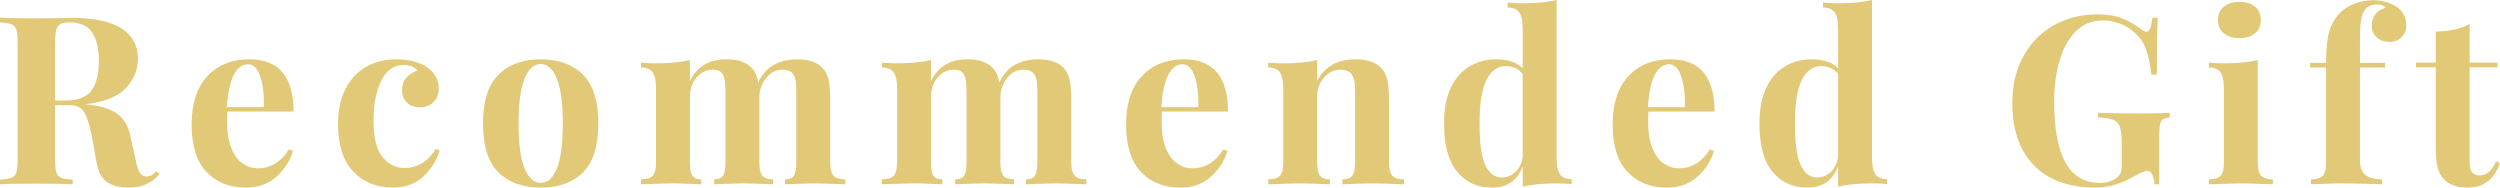 <?xml version="1.0" encoding="UTF-8"?>
<svg id="_レイヤー_1" data-name="レイヤー 1" xmlns="http://www.w3.org/2000/svg" width="212.418" height="15.94" viewBox="0 0 212.418 15.94">
  <defs>
    <style>
      .cls-1 {
        isolation: isolate;
      }

      .cls-2 {
        fill: #e2c978;
        stroke-width: 0px;
      }
    </style>
  </defs>
  <g id="Recommended_Gift" data-name="Recommended Gift" class="cls-1">
    <g class="cls-1">
      <path class="cls-2" d="M13.56,14.78c-.36.413-.747.71-1.16.89-.414.181-.914.271-1.5.271-.773,0-1.384-.164-1.83-.49-.447-.326-.737-.883-.87-1.67l-.36-2c-.173-.974-.383-1.69-.63-2.15s-.657-.69-1.23-.69h-1.301v4.6c0,.507.037.874.11,1.101s.21.38.41.46c.2.079.526.133.98.159v.4c-.72-.04-1.727-.06-3.019-.06-1.427,0-2.481.019-3.16.06v-.4c.44-.026.764-.08.97-.159.207-.08.347-.233.42-.46s.11-.594.11-1.101V3.62c0-.507-.037-.873-.11-1.1s-.213-.38-.42-.46c-.206-.08-.529-.134-.97-.16v-.4c.68.04,1.693.06,3.04.06l2.22-.021c.267-.013.573-.019.92-.019,1.841,0,3.224.3,4.15.899.927.601,1.39,1.46,1.39,2.58,0,.947-.347,1.78-1.04,2.5s-1.84,1.174-3.439,1.36c1.2.106,2.093.366,2.68.78.587.413.967,1.033,1.141,1.859l.46,2.061c.106.533.23.906.369,1.119.141.214.337.32.591.32.159-.013.296-.053.409-.12.113-.066.243-.18.391-.34l.28.24ZM5.13,2.04c-.167.094-.283.26-.35.5-.067.24-.101.601-.101,1.08v4.92h.86c1.093,0,1.843-.29,2.25-.87.406-.58.61-1.397.61-2.45,0-1.093-.193-1.92-.58-2.479-.387-.56-1.02-.84-1.9-.84-.359,0-.623.047-.79.14Z"/>
      <path class="cls-2" d="M24.54,12.7l.359.12c-.267.867-.743,1.603-1.43,2.21s-1.543.91-2.57.91c-1.413,0-2.536-.45-3.369-1.351-.834-.899-1.25-2.229-1.25-3.989,0-1.801.446-3.177,1.34-4.131.893-.953,2.08-1.43,3.56-1.43,2.507,0,3.76,1.48,3.76,4.44h-5.62c-.013.199-.019.513-.019.94,0,.88.123,1.613.37,2.2.246.587.566,1.014.96,1.28.393.267.816.399,1.27.399,1.094,0,1.974-.533,2.641-1.6ZM19.87,6.351c-.314.593-.511,1.51-.59,2.75h3.14c.026-1.054-.077-1.924-.31-2.61s-.583-1.03-1.05-1.03c-.479,0-.877.297-1.19.891Z"/>
      <path class="cls-2" d="M35.08,5.2c.44.106.807.253,1.1.44.347.213.616.483.81.81.192.327.289.684.289,1.07,0,.467-.146.85-.44,1.149-.294.3-.674.45-1.14.45-.468,0-.841-.133-1.12-.4-.28-.267-.42-.626-.42-1.079,0-.4.126-.747.38-1.04.253-.294.566-.493.94-.601-.106-.146-.27-.263-.489-.35-.221-.087-.457-.13-.711-.13-.8,0-1.423.436-1.869,1.31-.447.873-.67,2.017-.67,3.43,0,1.428.253,2.454.76,3.08.506.627,1.14.94,1.899.94.453,0,.91-.12,1.37-.36s.877-.66,1.25-1.26l.34.12c-.267.867-.733,1.61-1.399,2.229-.667.62-1.527.931-2.58.931-1.374,0-2.493-.453-3.36-1.36-.866-.906-1.3-2.253-1.3-4.04,0-1.173.213-2.173.64-3,.427-.826,1.014-1.45,1.761-1.87.746-.42,1.6-.63,2.56-.63.493,0,.96.054,1.4.16Z"/>
      <path class="cls-2" d="M49.54,6.351c.866.873,1.3,2.257,1.3,4.149,0,1.894-.434,3.273-1.3,4.141-.867.866-2.067,1.3-3.601,1.3-1.52,0-2.717-.434-3.59-1.3-.873-.867-1.31-2.247-1.31-4.141,0-1.893.436-3.276,1.31-4.149.873-.874,2.07-1.31,3.59-1.31,1.533,0,2.733.436,3.601,1.31ZM44.569,6.69c-.34.833-.51,2.103-.51,3.81,0,1.707.17,2.974.51,3.8.34.827.797,1.24,1.37,1.24.587,0,1.047-.41,1.38-1.23.333-.82.5-2.091.5-3.811s-.17-2.993-.51-3.82c-.34-.826-.797-1.239-1.37-1.239s-1.03.417-1.37,1.25Z"/>
      <path class="cls-2" d="M70.829,14.93c.193.207.523.31.99.31v.42c-1.334-.053-2.214-.08-2.64-.08-.374,0-1.2.027-2.481.08v-.42c.36,0,.61-.1.75-.3s.21-.58.21-1.141v-6.22c0-.56-.083-.977-.25-1.25s-.483-.41-.95-.41c-.493,0-.923.207-1.29.62-.366.413-.583.92-.649,1.52v5.739c0,.547.083.924.25,1.13.166.207.47.31.91.31v.42c-1.28-.053-2.12-.08-2.521-.08-.373,0-1.2.027-2.479.08v-.42c.359,0,.609-.103.75-.31.14-.206.21-.583.21-1.13v-6.22c0-.56-.074-.977-.221-1.25s-.434-.41-.859-.41c-.534,0-.99.224-1.37.67-.38.447-.57.997-.57,1.65v5.56c0,.547.07.924.21,1.13.141.207.391.31.75.31v.42c-1.173-.053-1.96-.08-2.359-.08-.4,0-1.32.027-2.761.08v-.42c.48,0,.814-.103,1-.31.186-.206.28-.583.28-1.13v-6.3c0-.613-.094-1.06-.28-1.34s-.519-.42-1-.42v-.42c.427.04.84.06,1.24.06,1.187,0,2.16-.093,2.92-.279v1.8c.587-1.24,1.62-1.86,3.101-1.86,1.013,0,1.746.26,2.199.78.254.267.42.667.5,1.2.347-.721.801-1.23,1.36-1.53s1.213-.45,1.96-.45c1.013,0,1.746.26,2.2.78.213.24.366.566.46.98.093.414.14.954.14,1.62v5.38c0,.547.097.924.29,1.13Z"/>
      <path class="cls-2" d="M91.31,14.93c.192.207.522.31.989.31v.42c-1.333-.053-2.213-.08-2.64-.08-.373,0-1.2.027-2.479.08v-.42c.359,0,.609-.1.75-.3.14-.2.21-.58.21-1.141v-6.22c0-.56-.084-.977-.25-1.25-.167-.273-.483-.41-.95-.41-.494,0-.924.207-1.29.62-.367.413-.584.92-.65,1.52v5.739c0,.547.083.924.25,1.13.167.207.47.31.91.31v.42c-1.28-.053-2.12-.08-2.519-.08-.374,0-1.2.027-2.481.08v-.42c.36,0,.61-.103.75-.31.14-.206.21-.583.21-1.13v-6.22c0-.56-.073-.977-.22-1.25-.147-.273-.434-.41-.86-.41-.533,0-.99.224-1.37.67-.38.447-.569.997-.569,1.65v5.56c0,.547.069.924.21,1.13.14.207.39.31.75.31v.42c-1.174-.053-1.96-.08-2.36-.08s-1.32.027-2.76.08v-.42c.479,0,.812-.103,1-.31.186-.206.279-.583.279-1.13v-6.3c0-.613-.093-1.06-.279-1.34-.188-.28-.52-.42-1-.42v-.42c.427.04.84.06,1.24.06,1.187,0,2.159-.093,2.92-.279v1.8c.586-1.24,1.619-1.86,3.1-1.86,1.013,0,1.746.26,2.2.78.253.267.42.667.5,1.2.347-.721.8-1.23,1.359-1.53.56-.3,1.214-.45,1.96-.45,1.014,0,1.747.26,2.2.78.214.24.367.566.46.98.094.414.141.954.141,1.62v5.38c0,.547.097.924.29,1.13Z"/>
      <path class="cls-2" d="M103.939,12.7l.359.12c-.267.867-.743,1.603-1.43,2.21s-1.543.91-2.57.91c-1.413,0-2.536-.45-3.369-1.351-.834-.899-1.25-2.229-1.25-3.989,0-1.801.446-3.177,1.34-4.131.893-.953,2.08-1.43,3.56-1.43,2.507,0,3.76,1.48,3.76,4.44h-5.62c-.013.199-.019.513-.019.94,0,.88.123,1.613.37,2.2.246.587.566,1.014.96,1.28.393.267.816.399,1.27.399,1.094,0,1.974-.533,2.641-1.6ZM99.269,6.351c-.314.593-.511,1.51-.59,2.75h3.14c.026-1.054-.077-1.924-.31-2.61s-.583-1.03-1.05-1.03c-.479,0-.877.297-1.19.891Z"/>
      <path class="cls-2" d="M117.399,5.82c.227.253.386.58.479.98.094.4.141.94.141,1.62v5.38c0,.547.096.924.289,1.13.193.207.523.31.99.31v.42c-1.333-.053-2.213-.08-2.64-.08-.4,0-1.267.027-2.601.08v-.42c.4,0,.681-.103.841-.31.159-.206.239-.583.239-1.13v-6.22c0-.547-.09-.96-.27-1.24-.18-.279-.504-.42-.97-.42-.547,0-1.014.224-1.4.67-.387.447-.58.997-.58,1.65v5.56c0,.547.08.924.24,1.13.16.207.44.31.84.31v.42c-1.227-.053-2.054-.08-2.479-.08-.4,0-1.32.027-2.761.08v-.42c.48,0,.814-.103,1-.31.186-.206.28-.583.28-1.13v-6.3c0-.613-.094-1.06-.28-1.34s-.519-.42-1-.42v-.42c.427.04.84.06,1.24.06,1.187,0,2.16-.093,2.92-.279v1.8c.601-1.24,1.693-1.86,3.28-1.86,1.013,0,1.746.26,2.2.78Z"/>
      <path class="cls-2" d="M132.539,14.8c.186.28.52.42,1,.42v.421c-.413-.04-.827-.06-1.24-.06-1.187,0-2.159.093-2.92.28v-1.72c-.453,1.199-1.319,1.8-2.6,1.8-1.254,0-2.25-.457-2.99-1.37s-1.103-2.29-1.09-4.13c0-1.174.19-2.163.57-2.971.38-.806.906-1.413,1.58-1.819.673-.407,1.442-.61,2.31-.61.974,0,1.713.254,2.22.76v-3.399c0-.613-.097-1.06-.29-1.34-.193-.28-.523-.42-.989-.42V.22c.426.04.84.06,1.239.06,1.16,0,2.134-.093,2.92-.28v13.46c0,.613.094,1.06.28,1.34ZM128.769,14.601c.34-.32.543-.754.609-1.301v-7c-.333-.453-.819-.68-1.46-.68-.707,0-1.253.407-1.64,1.22-.387.814-.573,2.027-.56,3.641-.013,1.627.144,2.8.471,3.519.326.72.796,1.08,1.41,1.08.44,0,.83-.16,1.17-.479Z"/>
      <path class="cls-2" d="M145.279,12.7l.359.12c-.267.867-.743,1.603-1.43,2.21s-1.543.91-2.57.91c-1.413,0-2.536-.45-3.369-1.351-.834-.899-1.25-2.229-1.25-3.989,0-1.801.446-3.177,1.34-4.131.893-.953,2.08-1.43,3.56-1.43,2.507,0,3.76,1.48,3.76,4.44h-5.62c-.013.199-.019.513-.019.94,0,.88.123,1.613.37,2.2.246.587.566,1.014.96,1.28.393.267.816.399,1.27.399,1.094,0,1.974-.533,2.641-1.6ZM140.609,6.351c-.314.593-.511,1.51-.59,2.75h3.14c.026-1.054-.077-1.924-.31-2.61s-.583-1.03-1.05-1.03c-.479,0-.877.297-1.19.891Z"/>
      <path class="cls-2" d="M159.339,14.8c.186.28.52.42,1,.42v.421c-.413-.04-.827-.06-1.24-.06-1.187,0-2.159.093-2.92.28v-1.72c-.453,1.199-1.319,1.8-2.6,1.8-1.254,0-2.25-.457-2.99-1.37s-1.103-2.29-1.09-4.13c0-1.174.19-2.163.57-2.971.38-.806.906-1.413,1.58-1.819.673-.407,1.442-.61,2.31-.61.974,0,1.713.254,2.22.76v-3.399c0-.613-.097-1.06-.29-1.34-.193-.28-.523-.42-.989-.42V.22c.426.04.84.06,1.239.06,1.16,0,2.134-.093,2.92-.28v13.46c0,.613.094,1.06.28,1.34ZM155.569,14.601c.34-.32.543-.754.609-1.301v-7c-.333-.453-.819-.68-1.46-.68-.707,0-1.253.407-1.64,1.22-.387.814-.573,2.027-.56,3.641-.013,1.627.144,2.8.471,3.519.326.72.796,1.08,1.41,1.08.44,0,.83-.16,1.17-.479Z"/>
      <path class="cls-2" d="M180.309,1.56c.566.227,1.123.547,1.67.96.16.12.293.18.399.18.134,0,.24-.097.32-.29s.141-.496.18-.91h.461c-.054.907-.08,2.521-.08,4.84h-.46c-.107-.906-.264-1.64-.471-2.199-.207-.56-.55-1.033-1.029-1.421-.32-.306-.714-.546-1.181-.72-.467-.173-.946-.26-1.44-.26-.934,0-1.71.316-2.33.95-.62.633-1.077,1.47-1.37,2.51-.294,1.04-.44,2.18-.44,3.42,0,4.613,1.28,6.92,3.84,6.92.587,0,1.06-.133,1.421-.399.173-.12.296-.261.369-.421.073-.159.11-.366.11-.619v-1.96c0-.627-.054-1.084-.16-1.37-.106-.287-.297-.483-.569-.591-.273-.106-.704-.173-1.29-.199v-.4c.826.04,1.966.06,3.42.06,1.187,0,2.08-.021,2.68-.06v.4c-.267.026-.46.08-.58.16-.12.079-.203.233-.25.46s-.07.593-.07,1.1v3.96h-.399c-.014-.28-.07-.54-.17-.78-.101-.239-.237-.359-.41-.359-.227,0-.587.14-1.08.42-1.16.667-2.254,1-3.28,1-2.307,0-4.073-.63-5.3-1.891-1.227-1.26-1.84-3.029-1.84-5.31,0-1.493.31-2.807.93-3.94.62-1.133,1.477-2.013,2.57-2.64,1.093-.627,2.34-.94,3.74-.94.826,0,1.522.114,2.09.341Z"/>
      <path class="cls-2" d="M191.838,13.8c0,.547.097.924.29,1.13.193.207.523.31.99.31v.42c-1.334-.053-2.22-.08-2.66-.08-.413,0-1.34.027-2.78.08v-.42c.48,0,.814-.103,1-.31.186-.206.28-.583.28-1.13v-6.3c0-.613-.094-1.06-.28-1.34s-.519-.42-1-.42v-.42c.427.04.84.06,1.24.06,1.187,0,2.16-.093,2.92-.279v8.699ZM191.608.57c.326.273.489.649.489,1.13,0,.479-.163.856-.489,1.13-.327.273-.77.41-1.33.41-.56,0-1.004-.137-1.33-.41-.327-.273-.49-.65-.49-1.13,0-.48.163-.856.49-1.13.326-.273.769-.41,1.33-.41.56,0,1.003.137,1.33.41Z"/>
      <path class="cls-2" d="M203.778.68c.2.16.363.37.49.631.126.26.19.55.19.869,0,.374-.133.697-.399.971-.268.273-.607.41-1.02.41-.453,0-.82-.127-1.1-.381-.28-.253-.42-.6-.42-1.039,0-.347.1-.653.3-.921.2-.267.493-.453.88-.56-.04-.08-.123-.146-.25-.2-.127-.053-.283-.08-.47-.08-.507,0-.867.174-1.08.52-.147.2-.247.493-.3.88-.054.387-.08.967-.08,1.74v1.819h2.14v.4h-2.14v7.86c0,.613.156,1.04.47,1.279.314.24.783.36,1.41.36v.42l-.56-.019c-1.48-.04-2.439-.06-2.88-.06-.399,0-1.267.027-2.6.08v-.42c.479,0,.812-.103,1-.31.186-.206.279-.583.279-1.13V5.74h-1.359v-.4h1.359c0-1.16.094-2.057.28-2.689.186-.634.514-1.177.981-1.63.293-.294.686-.533,1.18-.721.493-.186,1.013-.279,1.56-.279.827,0,1.54.22,2.141.659Z"/>
      <path class="cls-2" d="M209.838,5.32h2.359v.399h-2.359v8.08c0,.4.069.684.21.851.14.167.363.25.67.25.573,0,1.026-.4,1.359-1.2l.341.18c-.507,1.374-1.42,2.061-2.74,2.061-.88,0-1.547-.228-2-.681-.28-.279-.47-.63-.57-1.05-.1-.42-.149-.996-.149-1.73v-6.761h-1.681v-.399h1.681v-2.641c1.106,0,2.066-.213,2.88-.64v3.28Z"/>
    </g>
  </g>
</svg>